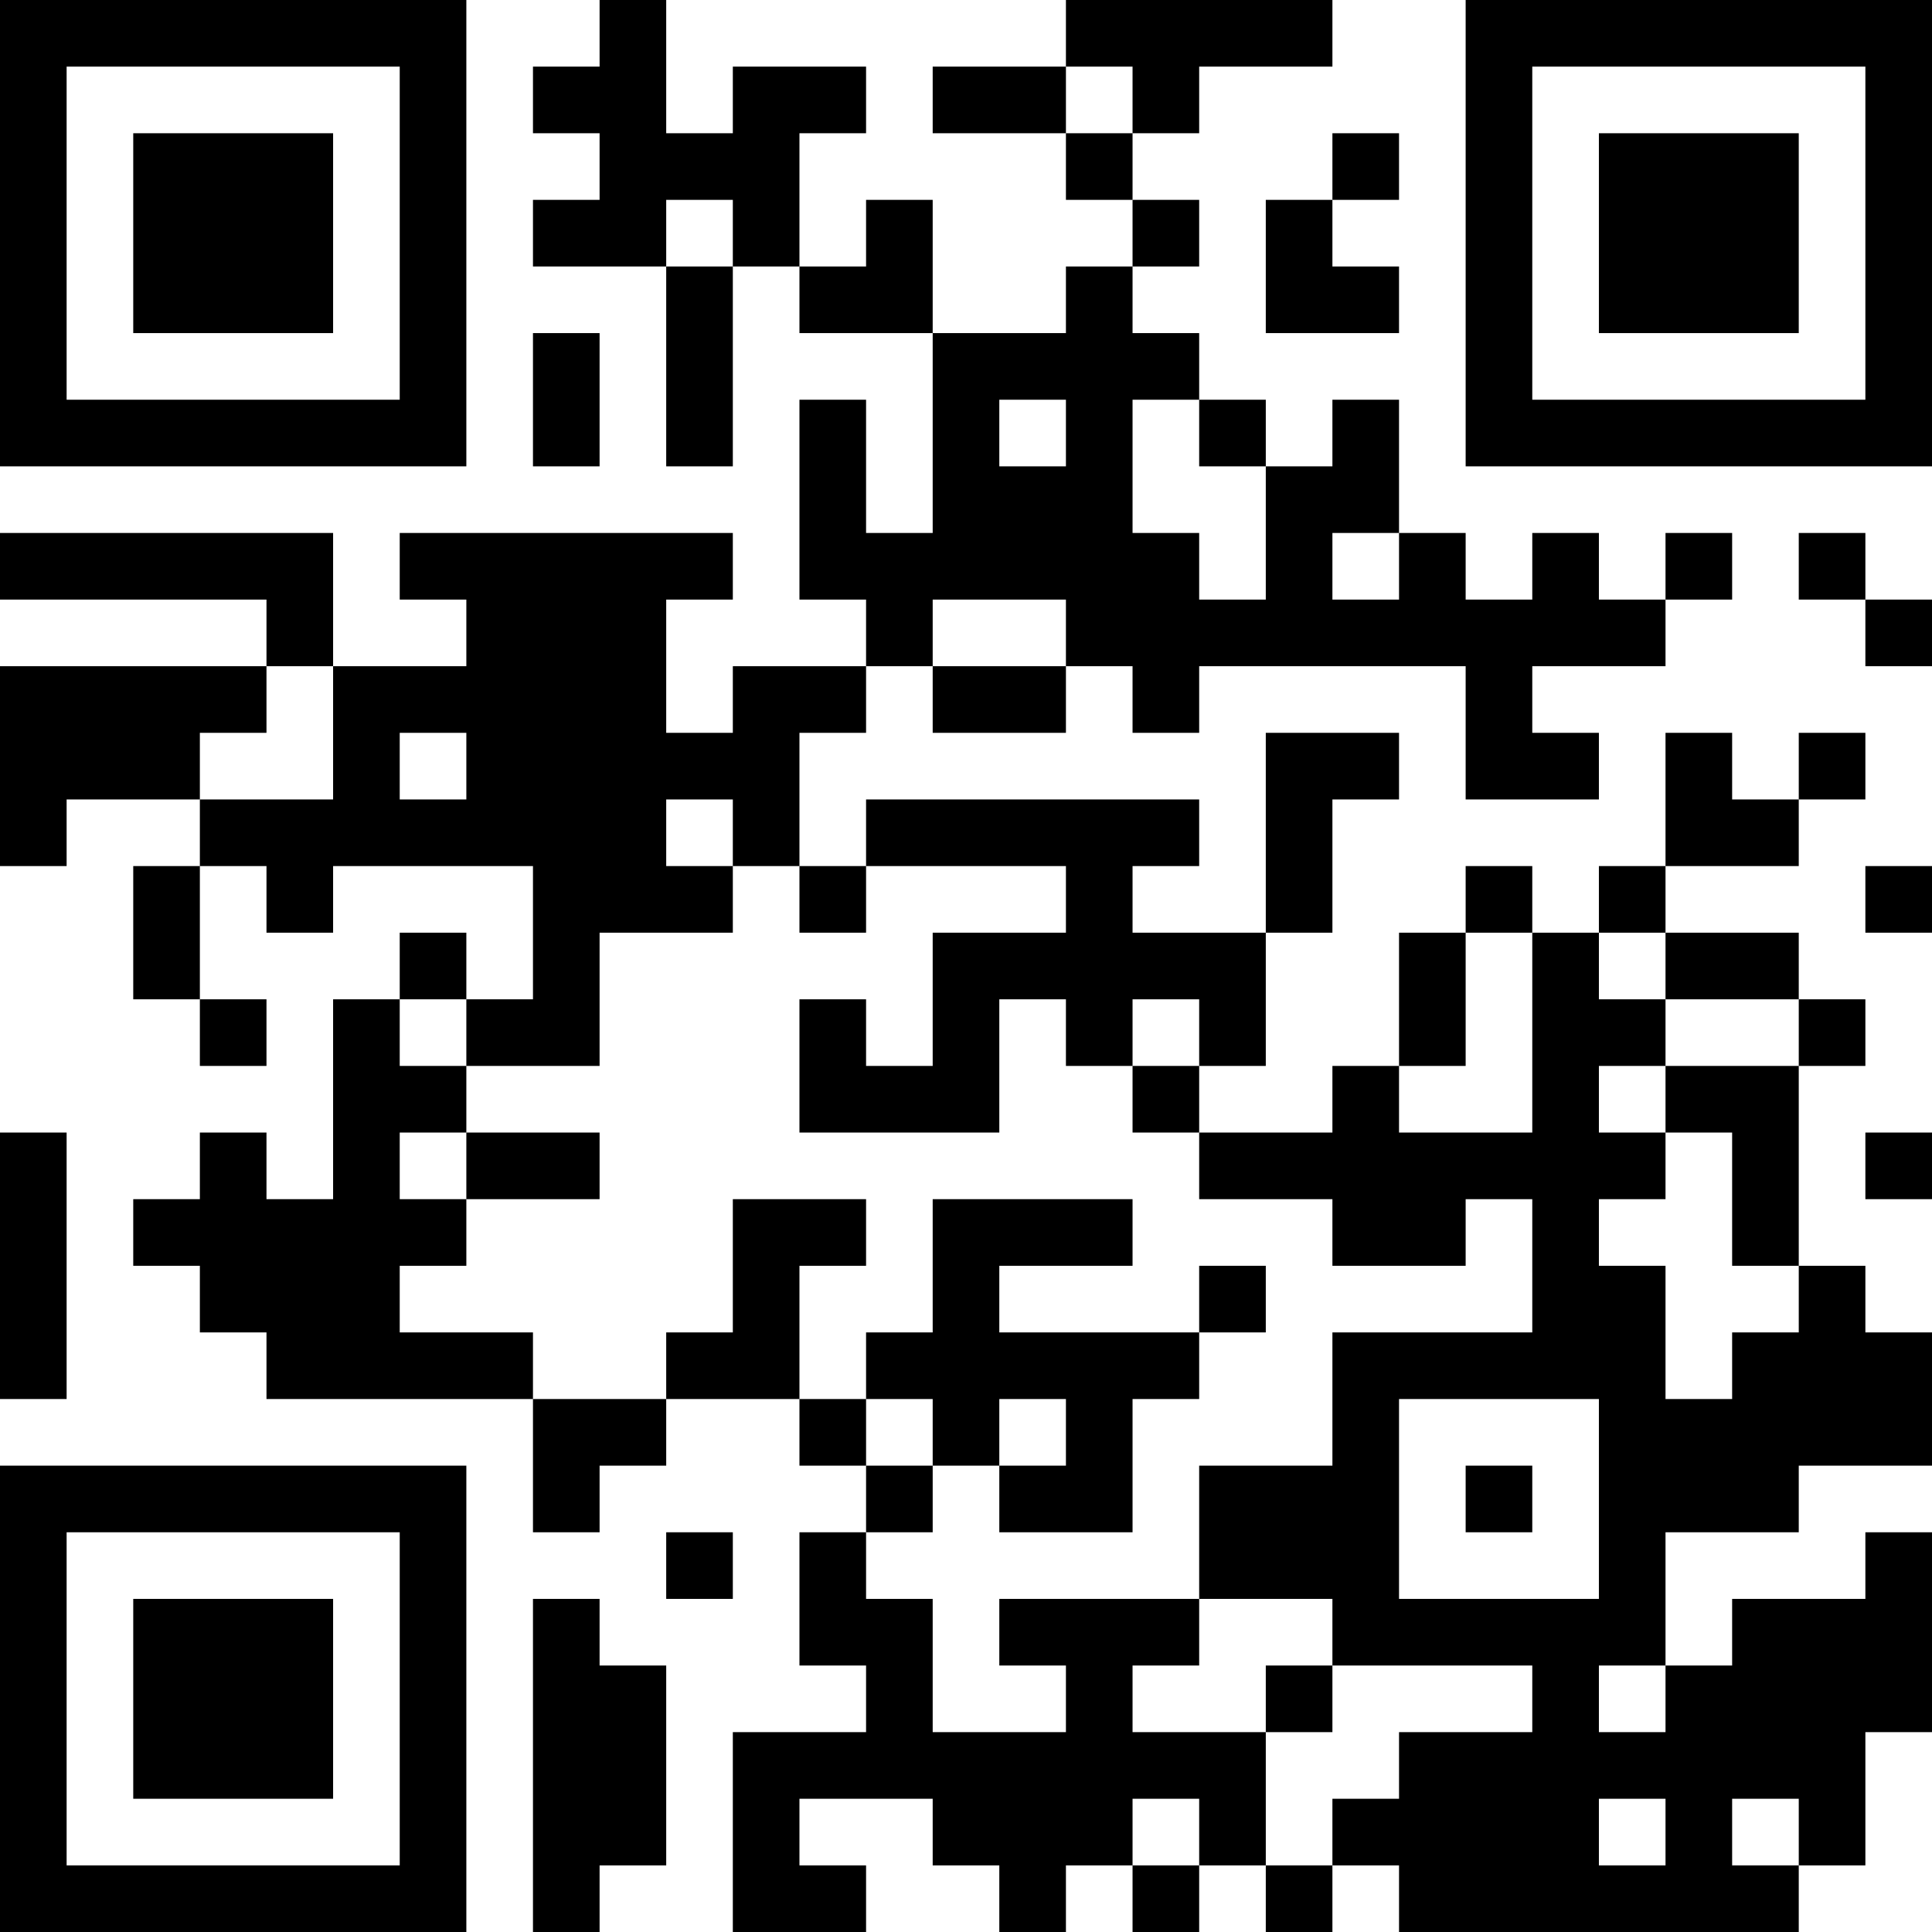 <?xml version="1.0" standalone="no"?>
<svg xmlns="http://www.w3.org/2000/svg" version="1.1" width="174" height="174">
	<!-- Created with https://api.qrserver.com (QR Code API, see goQR.me/api for information) -->
	<title>QR Code</title>
	<desc>https://www.opajaap.nl/wordpress/rund-leer/</desc>
	<rect style="fill:rgb(255, 255, 255);fill-opacity:1" x="0" y="0" width="174" height="174" />
	<g id="elements">
		<path style="fill:rgb(0, 0, 0)" d="M 0,0 l 6,0 0,6 -6,0 z M 6,0 l 6,0 0,6 -6,0 z M 12,0 l 6,0 0,6 -6,0 z M 18,0 l 6,0 0,6 -6,0 z M 24,0 l 6,0 0,6 -6,0 z M 30,0 l 6,0 0,6 -6,0 z M 36,0 l 6,0 0,6 -6,0 z M 54,0 l 6,0 0,6 -6,0 z M 96,0 l 6,0 0,6 -6,0 z M 102,0 l 6,0 0,6 -6,0 z M 108,0 l 6,0 0,6 -6,0 z M 114,0 l 6,0 0,6 -6,0 z M 132,0 l 6,0 0,6 -6,0 z M 138,0 l 6,0 0,6 -6,0 z M 144,0 l 6,0 0,6 -6,0 z M 150,0 l 6,0 0,6 -6,0 z M 156,0 l 6,0 0,6 -6,0 z M 162,0 l 6,0 0,6 -6,0 z M 168,0 l 6,0 0,6 -6,0 z M 0,6 l 6,0 0,6 -6,0 z M 36,6 l 6,0 0,6 -6,0 z M 48,6 l 6,0 0,6 -6,0 z M 54,6 l 6,0 0,6 -6,0 z M 66,6 l 6,0 0,6 -6,0 z M 72,6 l 6,0 0,6 -6,0 z M 84,6 l 6,0 0,6 -6,0 z M 90,6 l 6,0 0,6 -6,0 z M 102,6 l 6,0 0,6 -6,0 z M 132,6 l 6,0 0,6 -6,0 z M 168,6 l 6,0 0,6 -6,0 z M 0,12 l 6,0 0,6 -6,0 z M 12,12 l 6,0 0,6 -6,0 z M 18,12 l 6,0 0,6 -6,0 z M 24,12 l 6,0 0,6 -6,0 z M 36,12 l 6,0 0,6 -6,0 z M 54,12 l 6,0 0,6 -6,0 z M 60,12 l 6,0 0,6 -6,0 z M 66,12 l 6,0 0,6 -6,0 z M 96,12 l 6,0 0,6 -6,0 z M 120,12 l 6,0 0,6 -6,0 z M 132,12 l 6,0 0,6 -6,0 z M 144,12 l 6,0 0,6 -6,0 z M 150,12 l 6,0 0,6 -6,0 z M 156,12 l 6,0 0,6 -6,0 z M 168,12 l 6,0 0,6 -6,0 z M 0,18 l 6,0 0,6 -6,0 z M 12,18 l 6,0 0,6 -6,0 z M 18,18 l 6,0 0,6 -6,0 z M 24,18 l 6,0 0,6 -6,0 z M 36,18 l 6,0 0,6 -6,0 z M 48,18 l 6,0 0,6 -6,0 z M 54,18 l 6,0 0,6 -6,0 z M 66,18 l 6,0 0,6 -6,0 z M 78,18 l 6,0 0,6 -6,0 z M 102,18 l 6,0 0,6 -6,0 z M 114,18 l 6,0 0,6 -6,0 z M 132,18 l 6,0 0,6 -6,0 z M 144,18 l 6,0 0,6 -6,0 z M 150,18 l 6,0 0,6 -6,0 z M 156,18 l 6,0 0,6 -6,0 z M 168,18 l 6,0 0,6 -6,0 z M 0,24 l 6,0 0,6 -6,0 z M 12,24 l 6,0 0,6 -6,0 z M 18,24 l 6,0 0,6 -6,0 z M 24,24 l 6,0 0,6 -6,0 z M 36,24 l 6,0 0,6 -6,0 z M 60,24 l 6,0 0,6 -6,0 z M 72,24 l 6,0 0,6 -6,0 z M 78,24 l 6,0 0,6 -6,0 z M 96,24 l 6,0 0,6 -6,0 z M 114,24 l 6,0 0,6 -6,0 z M 120,24 l 6,0 0,6 -6,0 z M 132,24 l 6,0 0,6 -6,0 z M 144,24 l 6,0 0,6 -6,0 z M 150,24 l 6,0 0,6 -6,0 z M 156,24 l 6,0 0,6 -6,0 z M 168,24 l 6,0 0,6 -6,0 z M 0,30 l 6,0 0,6 -6,0 z M 36,30 l 6,0 0,6 -6,0 z M 48,30 l 6,0 0,6 -6,0 z M 60,30 l 6,0 0,6 -6,0 z M 84,30 l 6,0 0,6 -6,0 z M 90,30 l 6,0 0,6 -6,0 z M 96,30 l 6,0 0,6 -6,0 z M 102,30 l 6,0 0,6 -6,0 z M 132,30 l 6,0 0,6 -6,0 z M 168,30 l 6,0 0,6 -6,0 z M 0,36 l 6,0 0,6 -6,0 z M 6,36 l 6,0 0,6 -6,0 z M 12,36 l 6,0 0,6 -6,0 z M 18,36 l 6,0 0,6 -6,0 z M 24,36 l 6,0 0,6 -6,0 z M 30,36 l 6,0 0,6 -6,0 z M 36,36 l 6,0 0,6 -6,0 z M 48,36 l 6,0 0,6 -6,0 z M 60,36 l 6,0 0,6 -6,0 z M 72,36 l 6,0 0,6 -6,0 z M 84,36 l 6,0 0,6 -6,0 z M 96,36 l 6,0 0,6 -6,0 z M 108,36 l 6,0 0,6 -6,0 z M 120,36 l 6,0 0,6 -6,0 z M 132,36 l 6,0 0,6 -6,0 z M 138,36 l 6,0 0,6 -6,0 z M 144,36 l 6,0 0,6 -6,0 z M 150,36 l 6,0 0,6 -6,0 z M 156,36 l 6,0 0,6 -6,0 z M 162,36 l 6,0 0,6 -6,0 z M 168,36 l 6,0 0,6 -6,0 z M 72,42 l 6,0 0,6 -6,0 z M 84,42 l 6,0 0,6 -6,0 z M 90,42 l 6,0 0,6 -6,0 z M 96,42 l 6,0 0,6 -6,0 z M 114,42 l 6,0 0,6 -6,0 z M 120,42 l 6,0 0,6 -6,0 z M 0,48 l 6,0 0,6 -6,0 z M 6,48 l 6,0 0,6 -6,0 z M 12,48 l 6,0 0,6 -6,0 z M 18,48 l 6,0 0,6 -6,0 z M 24,48 l 6,0 0,6 -6,0 z M 36,48 l 6,0 0,6 -6,0 z M 42,48 l 6,0 0,6 -6,0 z M 48,48 l 6,0 0,6 -6,0 z M 54,48 l 6,0 0,6 -6,0 z M 60,48 l 6,0 0,6 -6,0 z M 72,48 l 6,0 0,6 -6,0 z M 78,48 l 6,0 0,6 -6,0 z M 84,48 l 6,0 0,6 -6,0 z M 90,48 l 6,0 0,6 -6,0 z M 96,48 l 6,0 0,6 -6,0 z M 102,48 l 6,0 0,6 -6,0 z M 114,48 l 6,0 0,6 -6,0 z M 126,48 l 6,0 0,6 -6,0 z M 138,48 l 6,0 0,6 -6,0 z M 150,48 l 6,0 0,6 -6,0 z M 162,48 l 6,0 0,6 -6,0 z M 24,54 l 6,0 0,6 -6,0 z M 42,54 l 6,0 0,6 -6,0 z M 48,54 l 6,0 0,6 -6,0 z M 54,54 l 6,0 0,6 -6,0 z M 78,54 l 6,0 0,6 -6,0 z M 96,54 l 6,0 0,6 -6,0 z M 102,54 l 6,0 0,6 -6,0 z M 108,54 l 6,0 0,6 -6,0 z M 114,54 l 6,0 0,6 -6,0 z M 120,54 l 6,0 0,6 -6,0 z M 126,54 l 6,0 0,6 -6,0 z M 132,54 l 6,0 0,6 -6,0 z M 138,54 l 6,0 0,6 -6,0 z M 144,54 l 6,0 0,6 -6,0 z M 168,54 l 6,0 0,6 -6,0 z M 0,60 l 6,0 0,6 -6,0 z M 6,60 l 6,0 0,6 -6,0 z M 12,60 l 6,0 0,6 -6,0 z M 18,60 l 6,0 0,6 -6,0 z M 30,60 l 6,0 0,6 -6,0 z M 36,60 l 6,0 0,6 -6,0 z M 42,60 l 6,0 0,6 -6,0 z M 48,60 l 6,0 0,6 -6,0 z M 54,60 l 6,0 0,6 -6,0 z M 66,60 l 6,0 0,6 -6,0 z M 72,60 l 6,0 0,6 -6,0 z M 84,60 l 6,0 0,6 -6,0 z M 90,60 l 6,0 0,6 -6,0 z M 102,60 l 6,0 0,6 -6,0 z M 132,60 l 6,0 0,6 -6,0 z M 0,66 l 6,0 0,6 -6,0 z M 6,66 l 6,0 0,6 -6,0 z M 12,66 l 6,0 0,6 -6,0 z M 30,66 l 6,0 0,6 -6,0 z M 42,66 l 6,0 0,6 -6,0 z M 48,66 l 6,0 0,6 -6,0 z M 54,66 l 6,0 0,6 -6,0 z M 60,66 l 6,0 0,6 -6,0 z M 66,66 l 6,0 0,6 -6,0 z M 114,66 l 6,0 0,6 -6,0 z M 120,66 l 6,0 0,6 -6,0 z M 132,66 l 6,0 0,6 -6,0 z M 138,66 l 6,0 0,6 -6,0 z M 150,66 l 6,0 0,6 -6,0 z M 162,66 l 6,0 0,6 -6,0 z M 0,72 l 6,0 0,6 -6,0 z M 18,72 l 6,0 0,6 -6,0 z M 24,72 l 6,0 0,6 -6,0 z M 30,72 l 6,0 0,6 -6,0 z M 36,72 l 6,0 0,6 -6,0 z M 42,72 l 6,0 0,6 -6,0 z M 48,72 l 6,0 0,6 -6,0 z M 54,72 l 6,0 0,6 -6,0 z M 66,72 l 6,0 0,6 -6,0 z M 78,72 l 6,0 0,6 -6,0 z M 84,72 l 6,0 0,6 -6,0 z M 90,72 l 6,0 0,6 -6,0 z M 96,72 l 6,0 0,6 -6,0 z M 102,72 l 6,0 0,6 -6,0 z M 114,72 l 6,0 0,6 -6,0 z M 150,72 l 6,0 0,6 -6,0 z M 156,72 l 6,0 0,6 -6,0 z M 12,78 l 6,0 0,6 -6,0 z M 24,78 l 6,0 0,6 -6,0 z M 48,78 l 6,0 0,6 -6,0 z M 54,78 l 6,0 0,6 -6,0 z M 60,78 l 6,0 0,6 -6,0 z M 72,78 l 6,0 0,6 -6,0 z M 96,78 l 6,0 0,6 -6,0 z M 114,78 l 6,0 0,6 -6,0 z M 132,78 l 6,0 0,6 -6,0 z M 144,78 l 6,0 0,6 -6,0 z M 168,78 l 6,0 0,6 -6,0 z M 12,84 l 6,0 0,6 -6,0 z M 36,84 l 6,0 0,6 -6,0 z M 48,84 l 6,0 0,6 -6,0 z M 84,84 l 6,0 0,6 -6,0 z M 90,84 l 6,0 0,6 -6,0 z M 96,84 l 6,0 0,6 -6,0 z M 102,84 l 6,0 0,6 -6,0 z M 108,84 l 6,0 0,6 -6,0 z M 126,84 l 6,0 0,6 -6,0 z M 138,84 l 6,0 0,6 -6,0 z M 150,84 l 6,0 0,6 -6,0 z M 156,84 l 6,0 0,6 -6,0 z M 18,90 l 6,0 0,6 -6,0 z M 30,90 l 6,0 0,6 -6,0 z M 42,90 l 6,0 0,6 -6,0 z M 48,90 l 6,0 0,6 -6,0 z M 72,90 l 6,0 0,6 -6,0 z M 84,90 l 6,0 0,6 -6,0 z M 96,90 l 6,0 0,6 -6,0 z M 108,90 l 6,0 0,6 -6,0 z M 126,90 l 6,0 0,6 -6,0 z M 138,90 l 6,0 0,6 -6,0 z M 144,90 l 6,0 0,6 -6,0 z M 162,90 l 6,0 0,6 -6,0 z M 30,96 l 6,0 0,6 -6,0 z M 36,96 l 6,0 0,6 -6,0 z M 72,96 l 6,0 0,6 -6,0 z M 78,96 l 6,0 0,6 -6,0 z M 84,96 l 6,0 0,6 -6,0 z M 102,96 l 6,0 0,6 -6,0 z M 120,96 l 6,0 0,6 -6,0 z M 138,96 l 6,0 0,6 -6,0 z M 150,96 l 6,0 0,6 -6,0 z M 156,96 l 6,0 0,6 -6,0 z M 0,102 l 6,0 0,6 -6,0 z M 18,102 l 6,0 0,6 -6,0 z M 30,102 l 6,0 0,6 -6,0 z M 42,102 l 6,0 0,6 -6,0 z M 48,102 l 6,0 0,6 -6,0 z M 108,102 l 6,0 0,6 -6,0 z M 114,102 l 6,0 0,6 -6,0 z M 120,102 l 6,0 0,6 -6,0 z M 126,102 l 6,0 0,6 -6,0 z M 132,102 l 6,0 0,6 -6,0 z M 138,102 l 6,0 0,6 -6,0 z M 144,102 l 6,0 0,6 -6,0 z M 156,102 l 6,0 0,6 -6,0 z M 168,102 l 6,0 0,6 -6,0 z M 0,108 l 6,0 0,6 -6,0 z M 12,108 l 6,0 0,6 -6,0 z M 18,108 l 6,0 0,6 -6,0 z M 24,108 l 6,0 0,6 -6,0 z M 30,108 l 6,0 0,6 -6,0 z M 36,108 l 6,0 0,6 -6,0 z M 66,108 l 6,0 0,6 -6,0 z M 72,108 l 6,0 0,6 -6,0 z M 84,108 l 6,0 0,6 -6,0 z M 90,108 l 6,0 0,6 -6,0 z M 96,108 l 6,0 0,6 -6,0 z M 120,108 l 6,0 0,6 -6,0 z M 126,108 l 6,0 0,6 -6,0 z M 138,108 l 6,0 0,6 -6,0 z M 156,108 l 6,0 0,6 -6,0 z M 0,114 l 6,0 0,6 -6,0 z M 18,114 l 6,0 0,6 -6,0 z M 24,114 l 6,0 0,6 -6,0 z M 30,114 l 6,0 0,6 -6,0 z M 66,114 l 6,0 0,6 -6,0 z M 84,114 l 6,0 0,6 -6,0 z M 108,114 l 6,0 0,6 -6,0 z M 138,114 l 6,0 0,6 -6,0 z M 144,114 l 6,0 0,6 -6,0 z M 162,114 l 6,0 0,6 -6,0 z M 0,120 l 6,0 0,6 -6,0 z M 24,120 l 6,0 0,6 -6,0 z M 30,120 l 6,0 0,6 -6,0 z M 36,120 l 6,0 0,6 -6,0 z M 42,120 l 6,0 0,6 -6,0 z M 60,120 l 6,0 0,6 -6,0 z M 66,120 l 6,0 0,6 -6,0 z M 78,120 l 6,0 0,6 -6,0 z M 84,120 l 6,0 0,6 -6,0 z M 90,120 l 6,0 0,6 -6,0 z M 96,120 l 6,0 0,6 -6,0 z M 102,120 l 6,0 0,6 -6,0 z M 120,120 l 6,0 0,6 -6,0 z M 126,120 l 6,0 0,6 -6,0 z M 132,120 l 6,0 0,6 -6,0 z M 138,120 l 6,0 0,6 -6,0 z M 144,120 l 6,0 0,6 -6,0 z M 156,120 l 6,0 0,6 -6,0 z M 162,120 l 6,0 0,6 -6,0 z M 168,120 l 6,0 0,6 -6,0 z M 48,126 l 6,0 0,6 -6,0 z M 54,126 l 6,0 0,6 -6,0 z M 72,126 l 6,0 0,6 -6,0 z M 84,126 l 6,0 0,6 -6,0 z M 96,126 l 6,0 0,6 -6,0 z M 120,126 l 6,0 0,6 -6,0 z M 144,126 l 6,0 0,6 -6,0 z M 150,126 l 6,0 0,6 -6,0 z M 156,126 l 6,0 0,6 -6,0 z M 162,126 l 6,0 0,6 -6,0 z M 168,126 l 6,0 0,6 -6,0 z M 0,132 l 6,0 0,6 -6,0 z M 6,132 l 6,0 0,6 -6,0 z M 12,132 l 6,0 0,6 -6,0 z M 18,132 l 6,0 0,6 -6,0 z M 24,132 l 6,0 0,6 -6,0 z M 30,132 l 6,0 0,6 -6,0 z M 36,132 l 6,0 0,6 -6,0 z M 48,132 l 6,0 0,6 -6,0 z M 78,132 l 6,0 0,6 -6,0 z M 90,132 l 6,0 0,6 -6,0 z M 96,132 l 6,0 0,6 -6,0 z M 108,132 l 6,0 0,6 -6,0 z M 114,132 l 6,0 0,6 -6,0 z M 120,132 l 6,0 0,6 -6,0 z M 132,132 l 6,0 0,6 -6,0 z M 144,132 l 6,0 0,6 -6,0 z M 150,132 l 6,0 0,6 -6,0 z M 156,132 l 6,0 0,6 -6,0 z M 0,138 l 6,0 0,6 -6,0 z M 36,138 l 6,0 0,6 -6,0 z M 60,138 l 6,0 0,6 -6,0 z M 72,138 l 6,0 0,6 -6,0 z M 108,138 l 6,0 0,6 -6,0 z M 114,138 l 6,0 0,6 -6,0 z M 120,138 l 6,0 0,6 -6,0 z M 144,138 l 6,0 0,6 -6,0 z M 168,138 l 6,0 0,6 -6,0 z M 0,144 l 6,0 0,6 -6,0 z M 12,144 l 6,0 0,6 -6,0 z M 18,144 l 6,0 0,6 -6,0 z M 24,144 l 6,0 0,6 -6,0 z M 36,144 l 6,0 0,6 -6,0 z M 48,144 l 6,0 0,6 -6,0 z M 72,144 l 6,0 0,6 -6,0 z M 78,144 l 6,0 0,6 -6,0 z M 90,144 l 6,0 0,6 -6,0 z M 96,144 l 6,0 0,6 -6,0 z M 102,144 l 6,0 0,6 -6,0 z M 120,144 l 6,0 0,6 -6,0 z M 126,144 l 6,0 0,6 -6,0 z M 132,144 l 6,0 0,6 -6,0 z M 138,144 l 6,0 0,6 -6,0 z M 144,144 l 6,0 0,6 -6,0 z M 156,144 l 6,0 0,6 -6,0 z M 162,144 l 6,0 0,6 -6,0 z M 168,144 l 6,0 0,6 -6,0 z M 0,150 l 6,0 0,6 -6,0 z M 12,150 l 6,0 0,6 -6,0 z M 18,150 l 6,0 0,6 -6,0 z M 24,150 l 6,0 0,6 -6,0 z M 36,150 l 6,0 0,6 -6,0 z M 48,150 l 6,0 0,6 -6,0 z M 54,150 l 6,0 0,6 -6,0 z M 78,150 l 6,0 0,6 -6,0 z M 96,150 l 6,0 0,6 -6,0 z M 114,150 l 6,0 0,6 -6,0 z M 138,150 l 6,0 0,6 -6,0 z M 150,150 l 6,0 0,6 -6,0 z M 156,150 l 6,0 0,6 -6,0 z M 162,150 l 6,0 0,6 -6,0 z M 168,150 l 6,0 0,6 -6,0 z M 0,156 l 6,0 0,6 -6,0 z M 12,156 l 6,0 0,6 -6,0 z M 18,156 l 6,0 0,6 -6,0 z M 24,156 l 6,0 0,6 -6,0 z M 36,156 l 6,0 0,6 -6,0 z M 48,156 l 6,0 0,6 -6,0 z M 54,156 l 6,0 0,6 -6,0 z M 66,156 l 6,0 0,6 -6,0 z M 72,156 l 6,0 0,6 -6,0 z M 78,156 l 6,0 0,6 -6,0 z M 84,156 l 6,0 0,6 -6,0 z M 90,156 l 6,0 0,6 -6,0 z M 96,156 l 6,0 0,6 -6,0 z M 102,156 l 6,0 0,6 -6,0 z M 108,156 l 6,0 0,6 -6,0 z M 126,156 l 6,0 0,6 -6,0 z M 132,156 l 6,0 0,6 -6,0 z M 138,156 l 6,0 0,6 -6,0 z M 144,156 l 6,0 0,6 -6,0 z M 150,156 l 6,0 0,6 -6,0 z M 156,156 l 6,0 0,6 -6,0 z M 162,156 l 6,0 0,6 -6,0 z M 0,162 l 6,0 0,6 -6,0 z M 36,162 l 6,0 0,6 -6,0 z M 48,162 l 6,0 0,6 -6,0 z M 54,162 l 6,0 0,6 -6,0 z M 66,162 l 6,0 0,6 -6,0 z M 84,162 l 6,0 0,6 -6,0 z M 90,162 l 6,0 0,6 -6,0 z M 96,162 l 6,0 0,6 -6,0 z M 108,162 l 6,0 0,6 -6,0 z M 120,162 l 6,0 0,6 -6,0 z M 126,162 l 6,0 0,6 -6,0 z M 132,162 l 6,0 0,6 -6,0 z M 138,162 l 6,0 0,6 -6,0 z M 150,162 l 6,0 0,6 -6,0 z M 162,162 l 6,0 0,6 -6,0 z M 0,168 l 6,0 0,6 -6,0 z M 6,168 l 6,0 0,6 -6,0 z M 12,168 l 6,0 0,6 -6,0 z M 18,168 l 6,0 0,6 -6,0 z M 24,168 l 6,0 0,6 -6,0 z M 30,168 l 6,0 0,6 -6,0 z M 36,168 l 6,0 0,6 -6,0 z M 48,168 l 6,0 0,6 -6,0 z M 66,168 l 6,0 0,6 -6,0 z M 72,168 l 6,0 0,6 -6,0 z M 90,168 l 6,0 0,6 -6,0 z M 102,168 l 6,0 0,6 -6,0 z M 114,168 l 6,0 0,6 -6,0 z M 126,168 l 6,0 0,6 -6,0 z M 132,168 l 6,0 0,6 -6,0 z M 138,168 l 6,0 0,6 -6,0 z M 144,168 l 6,0 0,6 -6,0 z M 150,168 l 6,0 0,6 -6,0 z M 156,168 l 6,0 0,6 -6,0 z " />
	</g>
</svg>
